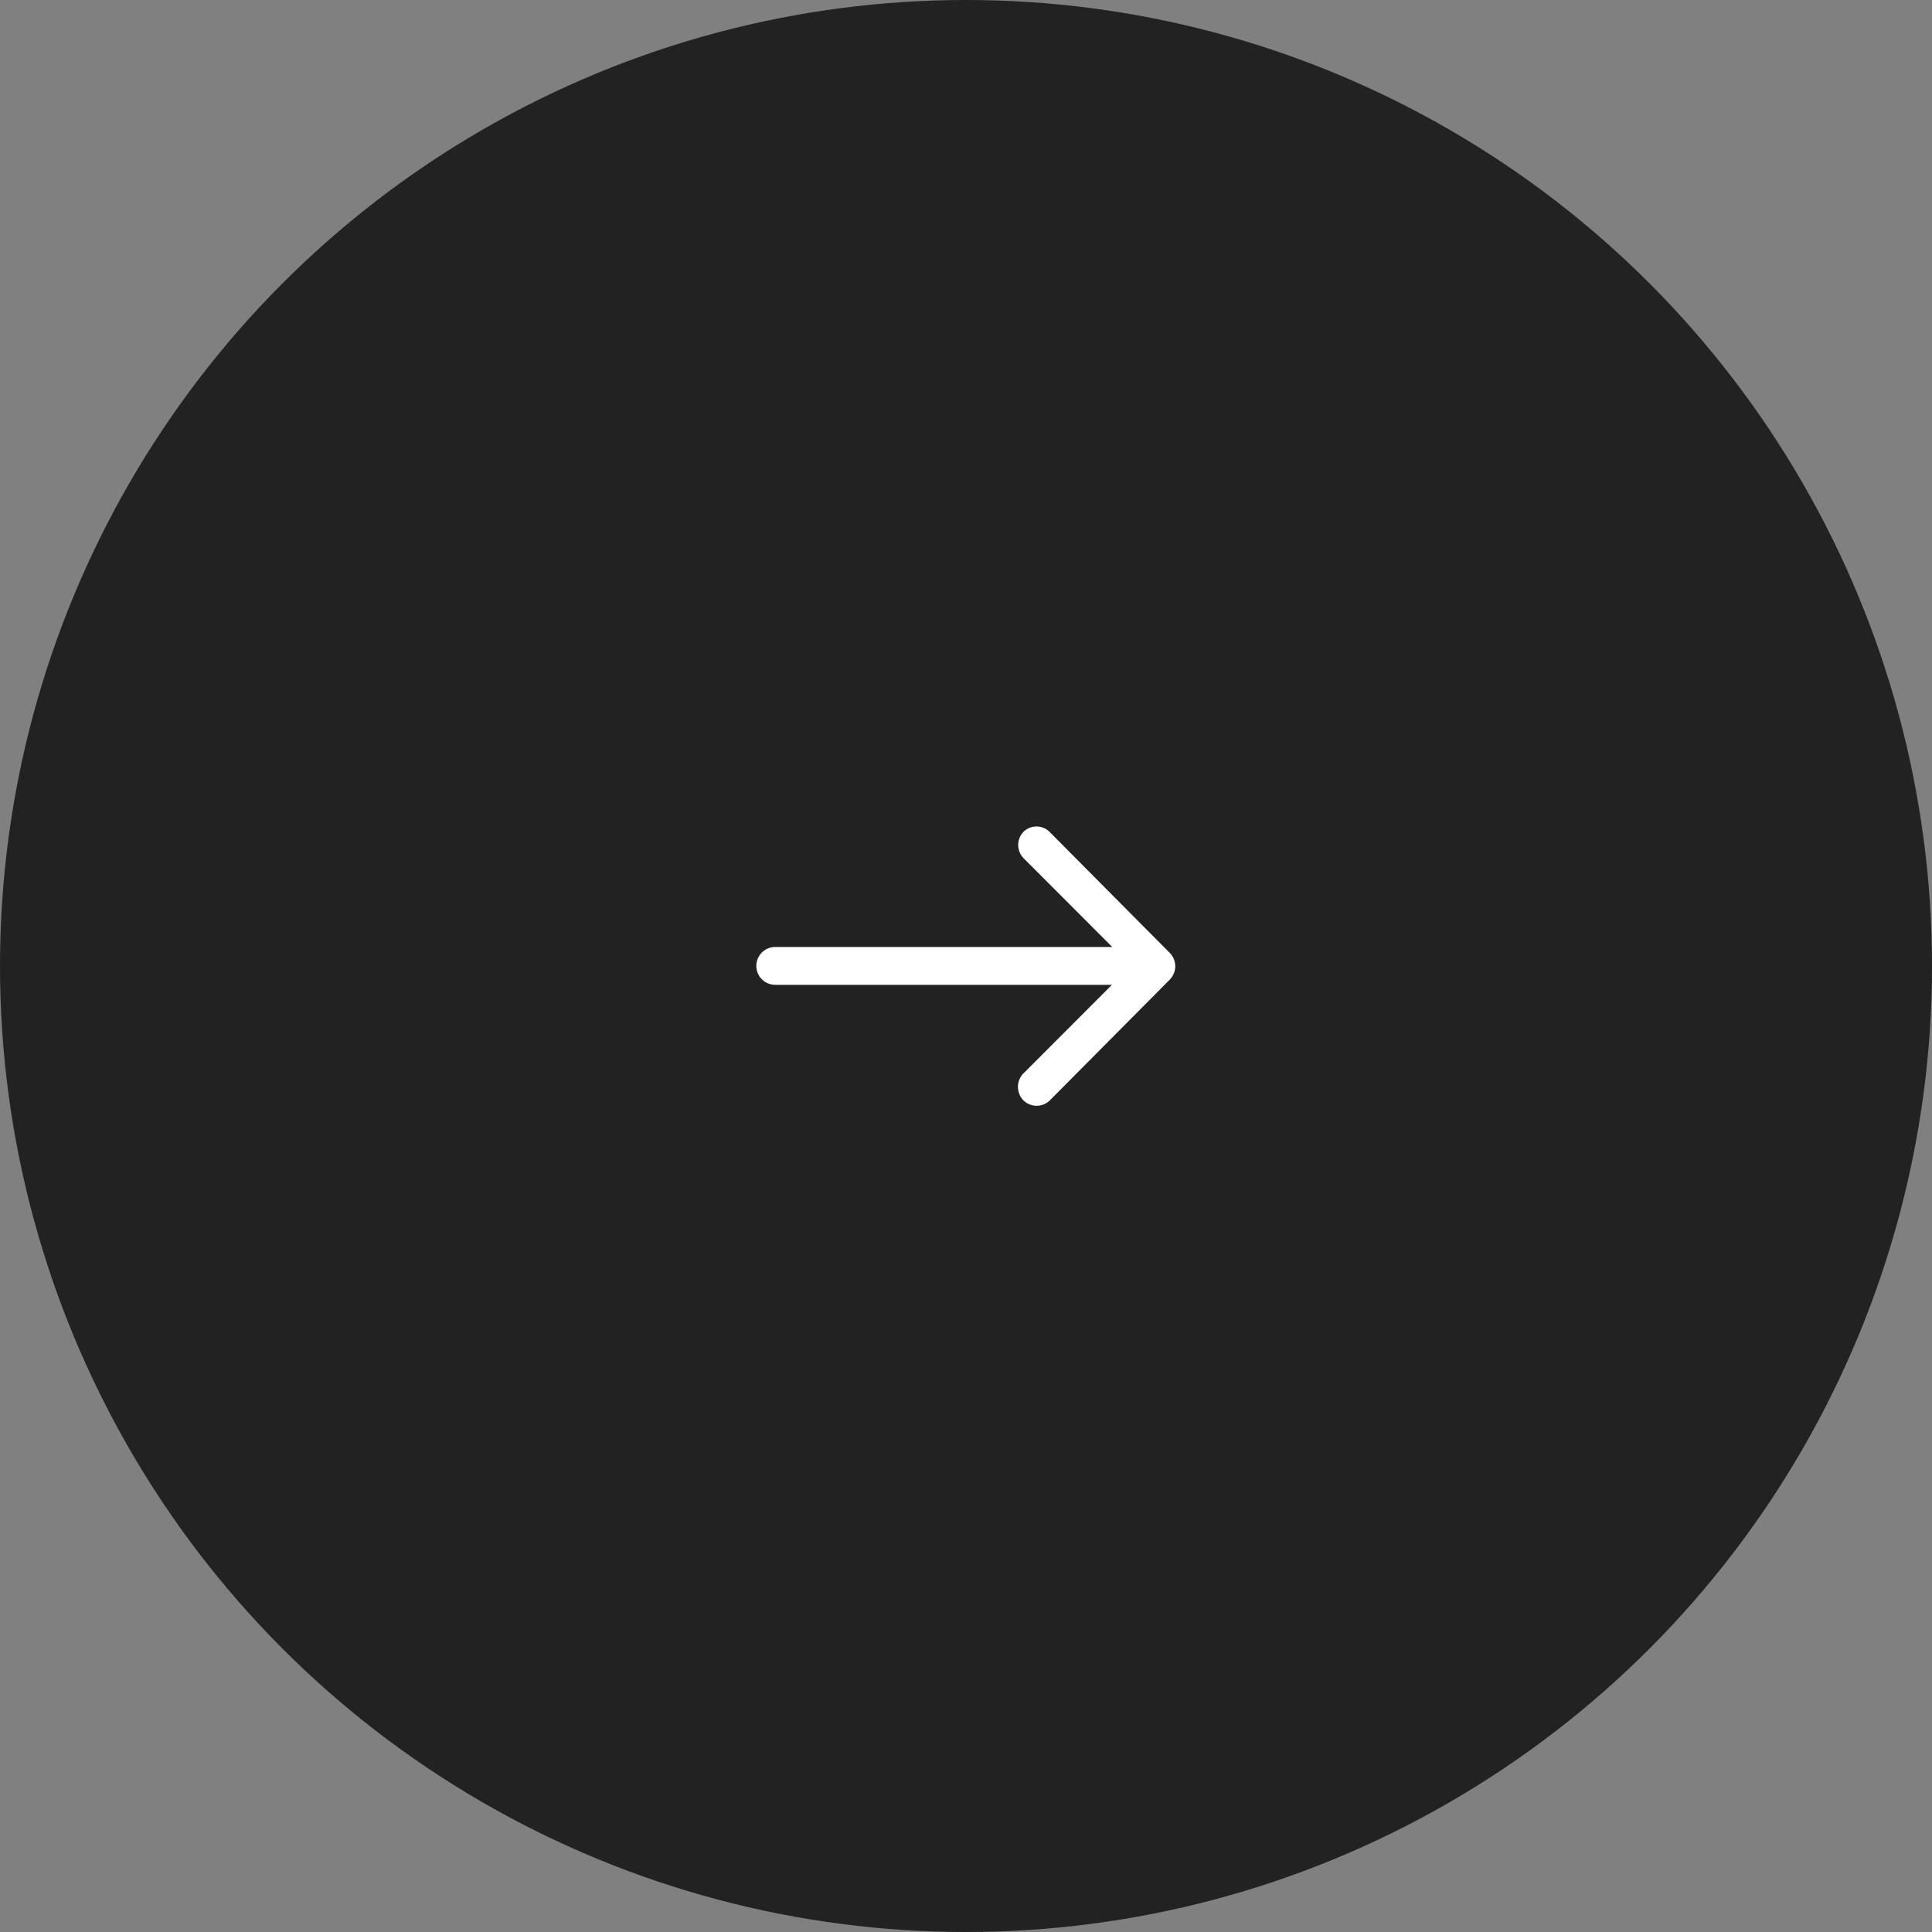 <svg xmlns="http://www.w3.org/2000/svg" width="40" height="40" viewBox="0 0 40 40">
  <rect x="0" y="0" width="40" height="40" fill="#808080" stroke="none"/>
  <g id="グループ_67" data-name="グループ 67" transform="translate(-4135 -2906)">
    <circle id="楕円形_10" data-name="楕円形 10" cx="20" cy="20" r="20" transform="translate(4135 2906)" fill="#222"/>
    <path id="Icon_ionic-ios-arrow-round-forward" data-name="Icon ionic-ios-arrow-round-forward" d="M13.408,11.362a.394.394,0,0,0,0,.554l1.832,1.835H8.264a.392.392,0,0,0,0,.784h6.97L13.4,16.371a.4.4,0,0,0,0,.554.39.39,0,0,0,.551,0l2.483-2.5h0a.44.44,0,0,0,.081-.124.374.374,0,0,0,.03-.151.393.393,0,0,0-.111-.274l-2.483-2.5A.384.384,0,0,0,13.408,11.362Z" transform="translate(4142.787 2911.855)" fill="#fff"/>
  </g>
</svg>
